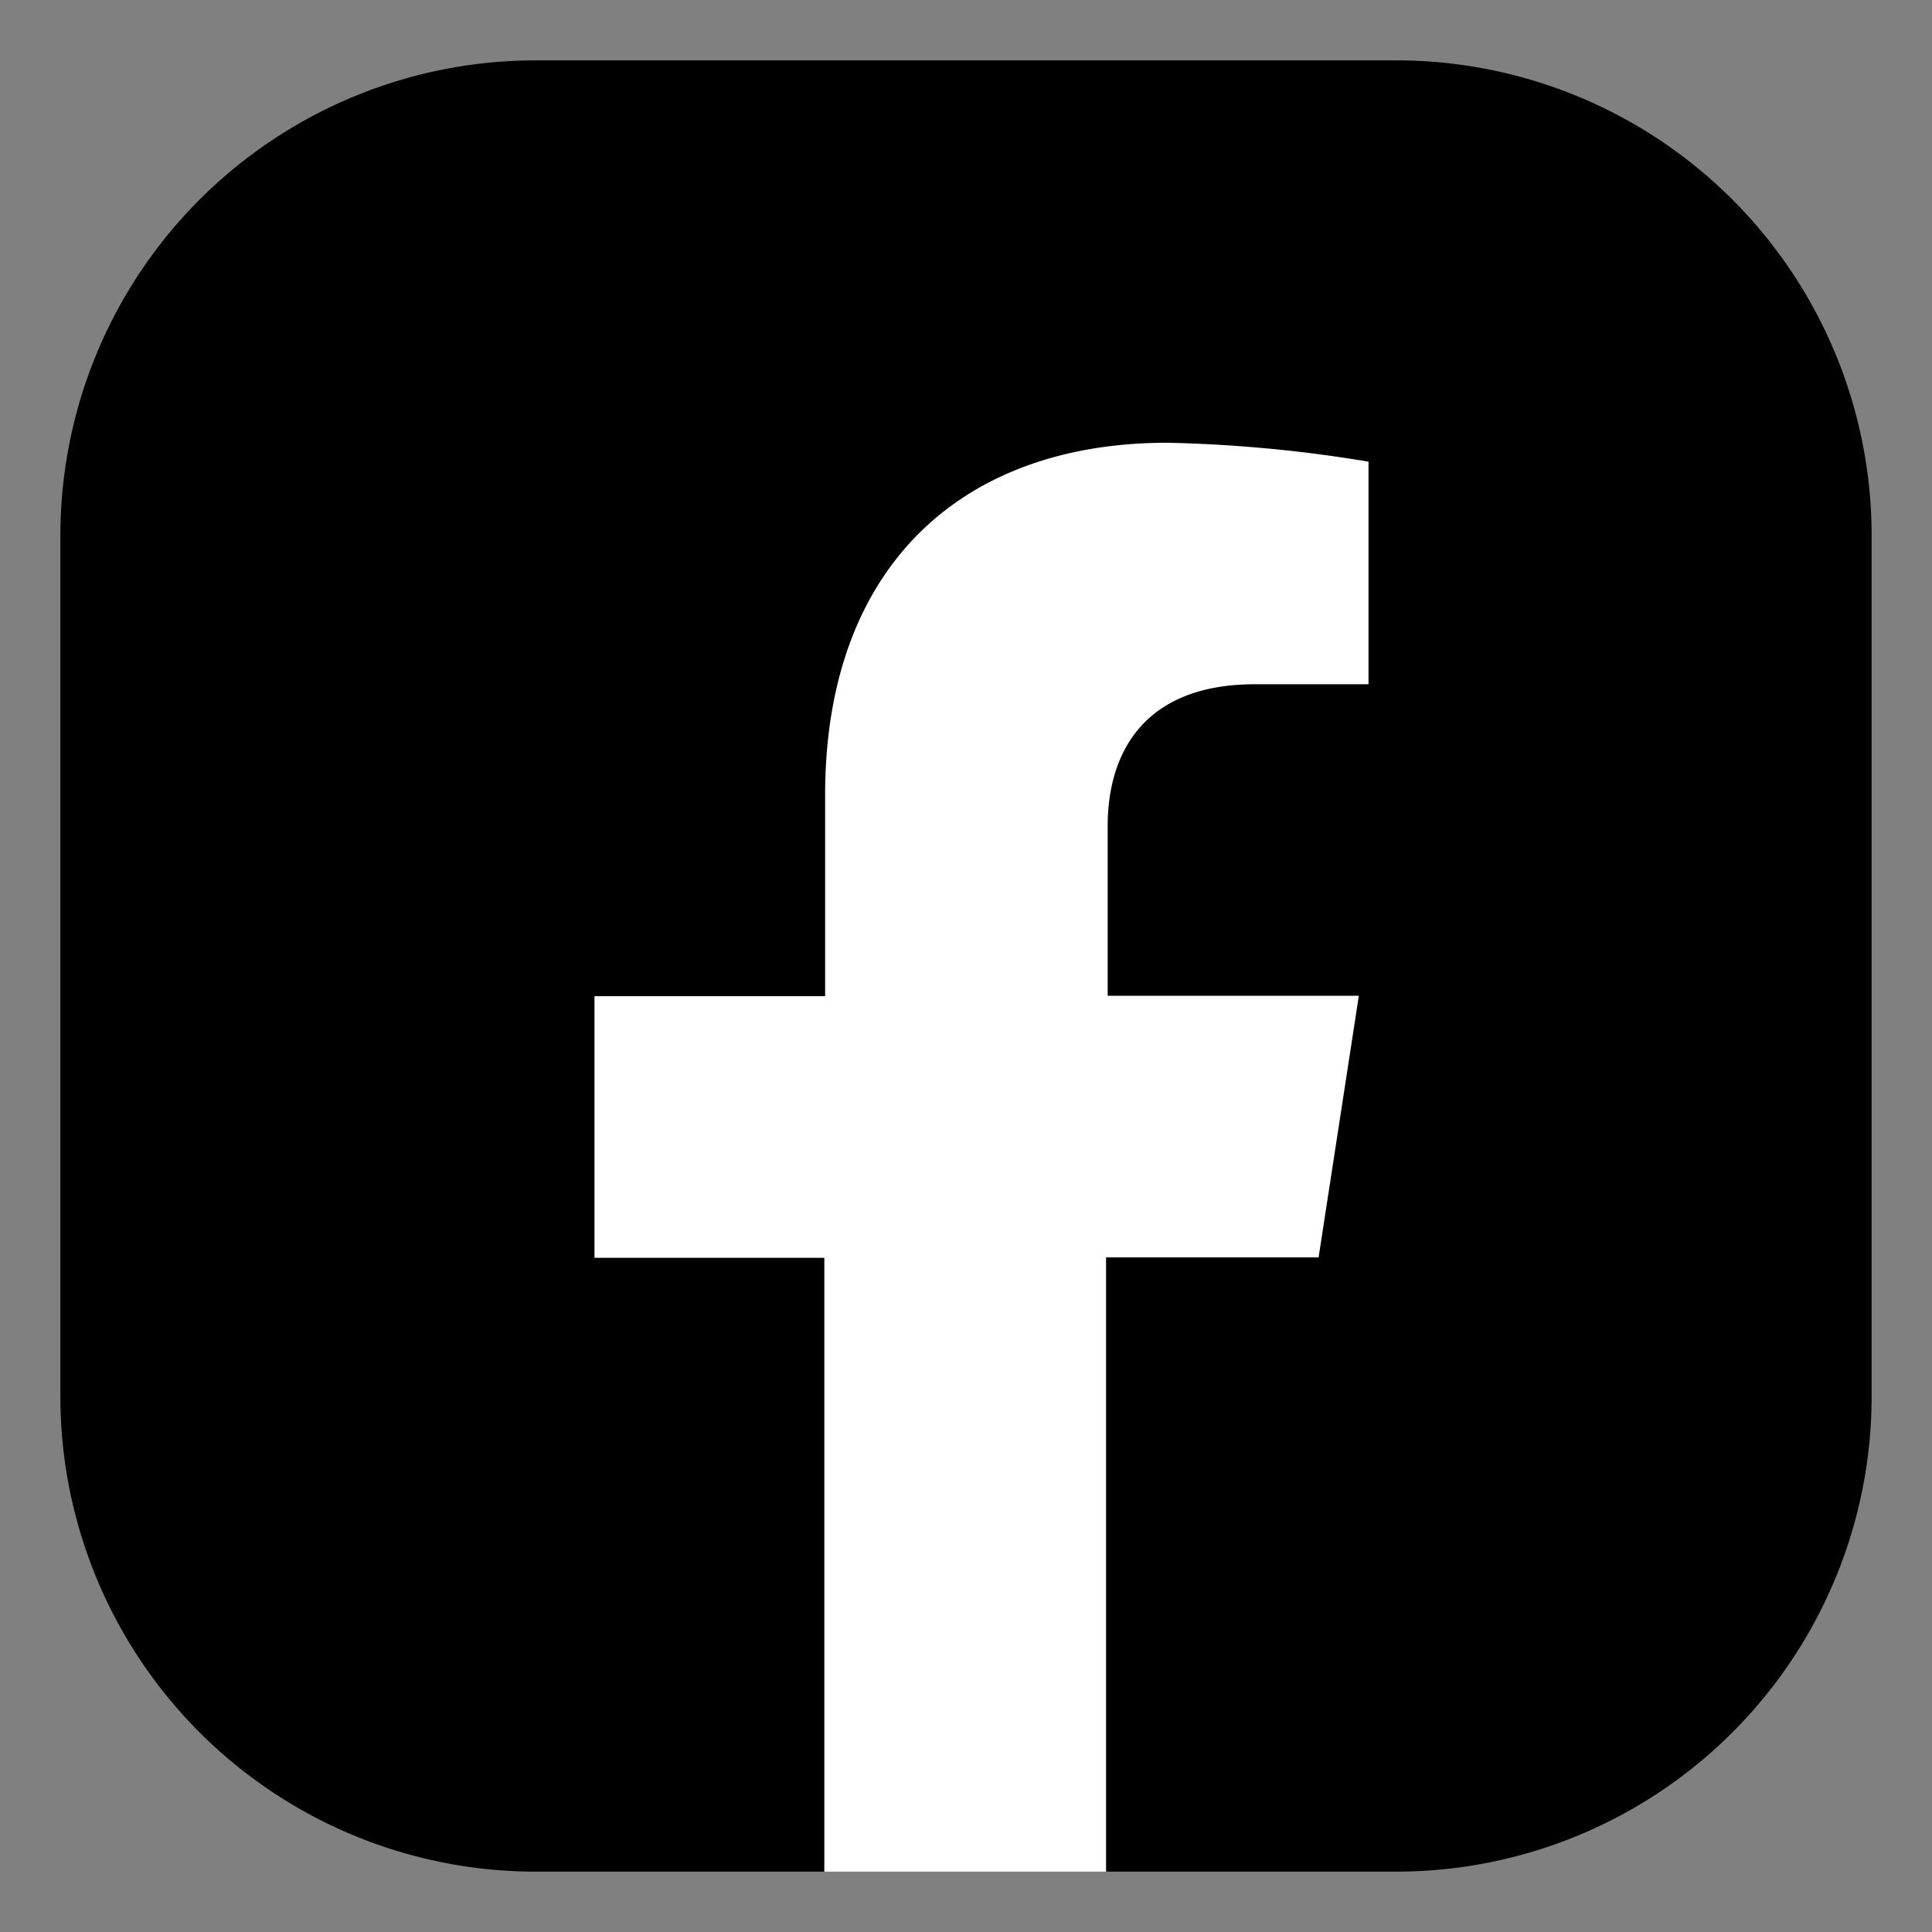 <svg id="Camada_1" data-name="Camada 1" xmlns="http://www.w3.org/2000/svg" viewBox="0 0 48 48"><rect x="0" y="0" width="48" height="48" fill="#808080" stroke="none"/><defs><style>.cls-1{fill:#fff;}</style></defs><title>icons</title><path d="M1.5,34.73V13.27A11.81,11.81,0,0,1,13.27,1.5H34.73A11.81,11.81,0,0,1,46.5,13.27V34.73A11.81,11.81,0,0,1,34.73,46.5H27.52l-3.78-.92-3.26.92H13.27A11.81,11.81,0,0,1,1.5,34.73Z"/><path class="cls-1" d="M32.76,31.24l1-6.5H27.52V20.52c0-1.78.87-3.52,3.66-3.52H34V11.47A34.67,34.67,0,0,0,29,11c-5.14,0-8.5,3.11-8.5,8.75v5H14.77v6.5h5.71V46.5h7V31.24Z"/></svg>